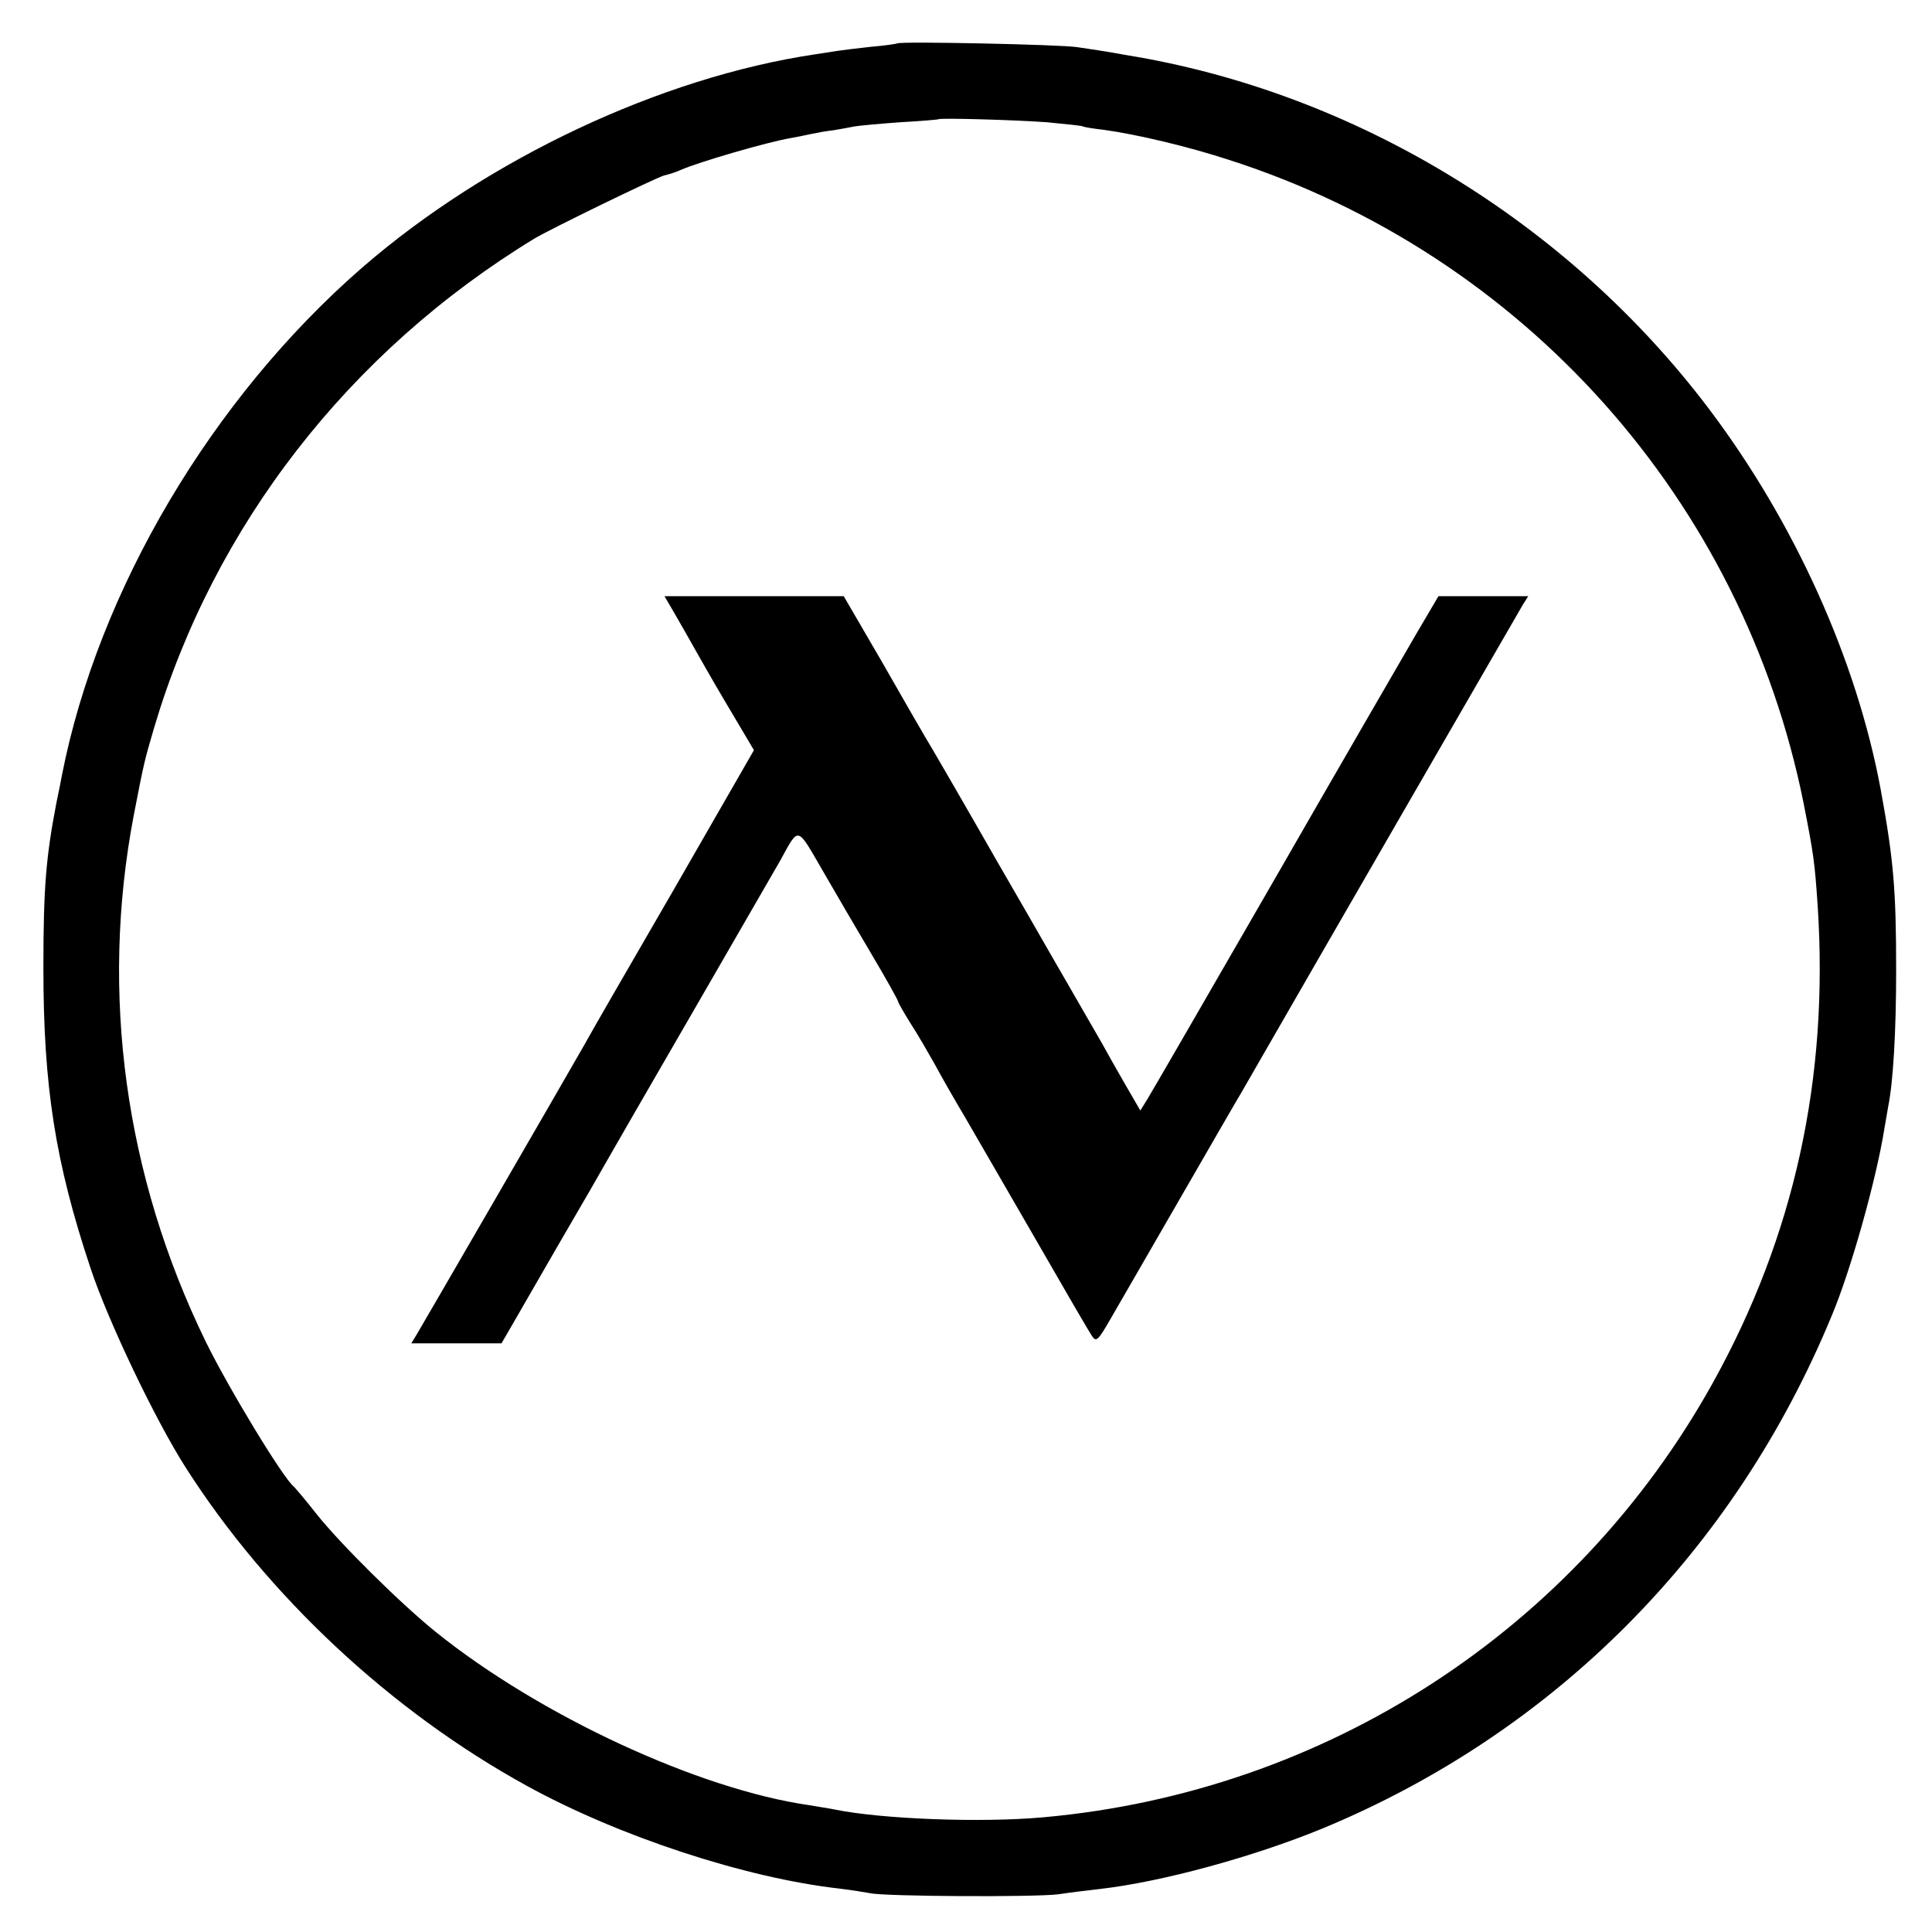 <?xml version="1.0" standalone="no"?>
<!DOCTYPE svg PUBLIC "-//W3C//DTD SVG 20010904//EN"
 "http://www.w3.org/TR/2001/REC-SVG-20010904/DTD/svg10.dtd">
<svg version="1.0" xmlns="http://www.w3.org/2000/svg"
 width="512pt" height="512pt" viewBox="0 0 512 512"
 preserveAspectRatio="xMidYMid meet">
<g transform="translate(0,512) scale(0.1,-0.1)"
fill="#000000" stroke="none">
<path d="M2378 5005 c-1 -1 -33 -6 -70 -9 -37 -4 -77 -9 -90 -11 -13 -2 -39
-6 -58 -9 -409 -61 -868 -277 -1200 -565 -399 -347 -700 -856 -796 -1346 -2
-11 -8 -42 -14 -70 -28 -145 -35 -226 -35 -440 0 -313 31 -514 125 -796 46
-139 171 -401 252 -528 217 -340 543 -645 903 -843 245 -135 581 -245 830
-273 33 -4 69 -10 80 -12 36 -9 439 -11 500 -3 33 5 83 11 110 14 165 19 406
85 589 160 616 255 1093 735 1351 1361 51 122 118 362 139 495 3 19 8 45 10
58 13 64 21 196 21 362 0 212 -7 293 -41 478 -64 344 -228 707 -454 1007 -375
497 -941 841 -1545 939 -49 9 -108 18 -130 21 -41 7 -471 16 -477 10z m397
-209 c50 -5 92 -9 95 -11 3 -2 28 -6 55 -9 87 -12 223 -44 333 -80 780 -251
1361 -902 1522 -1706 26 -133 29 -152 37 -270 30 -458 -62 -876 -278 -1265
-364 -655 -1026 -1084 -1774 -1151 -164 -15 -430 -5 -555 21 -14 3 -43 7 -65
11 -293 42 -714 237 -990 459 -92 74 -254 234 -318 315 -28 36 -55 67 -58 70
-27 20 -174 262 -234 385 -214 439 -280 922 -191 1392 28 144 28 144 54 233
159 537 517 998 1007 1297 41 25 321 161 345 168 14 3 34 10 45 15 45 20 226
73 290 84 17 3 41 8 55 11 14 3 41 8 60 10 19 3 44 8 55 10 11 2 65 7 120 11
55 3 101 7 102 8 5 4 207 -2 288 -8z"/>
<path d="M1789 3492 c15 -26 39 -68 53 -93 44 -78 64 -112 111 -191 l45 -76
-215 -374 c-119 -205 -225 -389 -235 -408 -68 -119 -433 -749 -444 -767 l-14
-23 119 0 120 0 25 43 c13 23 71 123 128 222 58 99 116 200 130 225 14 25 117
203 228 395 111 193 214 370 228 395 50 91 43 92 112 -27 34 -59 93 -160 131
-224 38 -64 69 -120 69 -123 0 -3 15 -29 33 -58 19 -29 47 -78 64 -108 16 -30
52 -93 80 -140 27 -47 112 -193 188 -325 76 -132 143 -248 150 -257 10 -15 16
-9 47 45 20 34 102 177 183 317 81 140 155 269 165 285 163 284 736 1276 746
1293 l14 22 -119 0 -119 0 -60 -102 c-33 -57 -203 -350 -377 -653 -174 -302
-325 -563 -335 -579 l-18 -29 -40 69 c-22 38 -49 86 -61 108 -12 21 -78 135
-147 255 -68 119 -130 225 -136 236 -58 102 -180 313 -188 325 -5 8 -55 95
-111 193 l-103 177 -238 0 -237 0 28 -48z"/>
</g>
</svg>
